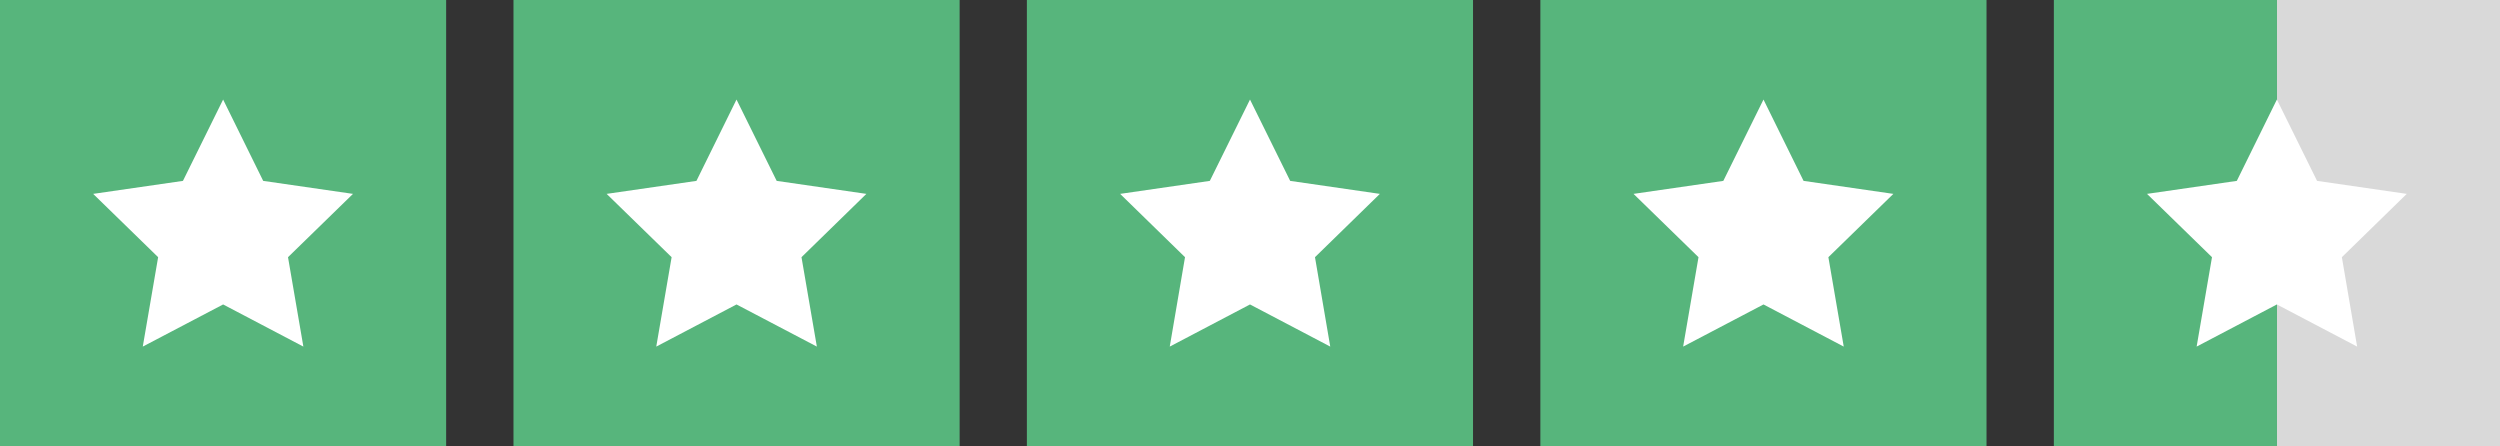 <?xml version="1.0" encoding="UTF-8"?><svg id="a" xmlns="http://www.w3.org/2000/svg" viewBox="0 0 253.9 45.31"><rect x="0" y="0" width="253.9" height="45.31" fill="#333333" stroke="none"/><defs><style>.b{fill:#fff;}.b,.c,.d{stroke-width:0px;}.c{fill:#57b57c;}.d{fill:#d9d9d9;}</style></defs><rect class="c" width="45.31" height="45.31"/><polygon class="b" points="22.66 10.11 26.73 18.37 35.85 19.69 29.25 26.12 30.81 35.2 22.66 30.92 14.5 35.2 16.06 26.12 9.46 19.69 18.58 18.37 22.66 10.11"/><rect class="c" x="52.15" y="0" width="45.31" height="45.31"/><polygon class="b" points="74.8 10.11 78.88 18.37 87.99 19.69 81.4 26.12 82.96 35.2 74.8 30.92 66.65 35.2 68.21 26.12 61.61 19.69 70.73 18.37 74.8 10.11"/><rect class="c" x="104.29" y="0" width="45.31" height="45.31"/><polygon class="b" points="126.95 10.11 131.03 18.37 140.14 19.69 133.55 26.12 135.1 35.2 126.95 30.92 118.8 35.2 120.35 26.12 113.76 19.69 122.87 18.37 126.95 10.11"/><rect class="c" x="156.44" width="45.31" height="45.31"/><polygon class="b" points="179.1 10.11 183.17 18.37 192.29 19.69 185.69 26.12 187.25 35.2 179.1 30.92 170.94 35.2 172.5 26.12 165.9 19.69 175.02 18.37 179.1 10.11"/><rect class="d" x="231.24" y="0" width="22.66" height="45.31"/><rect class="c" x="208.59" y="0" width="22.66" height="45.31"/><polygon class="b" points="231.24 10.11 235.32 18.37 244.43 19.69 237.84 26.12 239.39 35.2 231.24 30.92 223.09 35.2 224.65 26.12 218.05 19.69 227.17 18.37 231.24 10.11"/></svg>